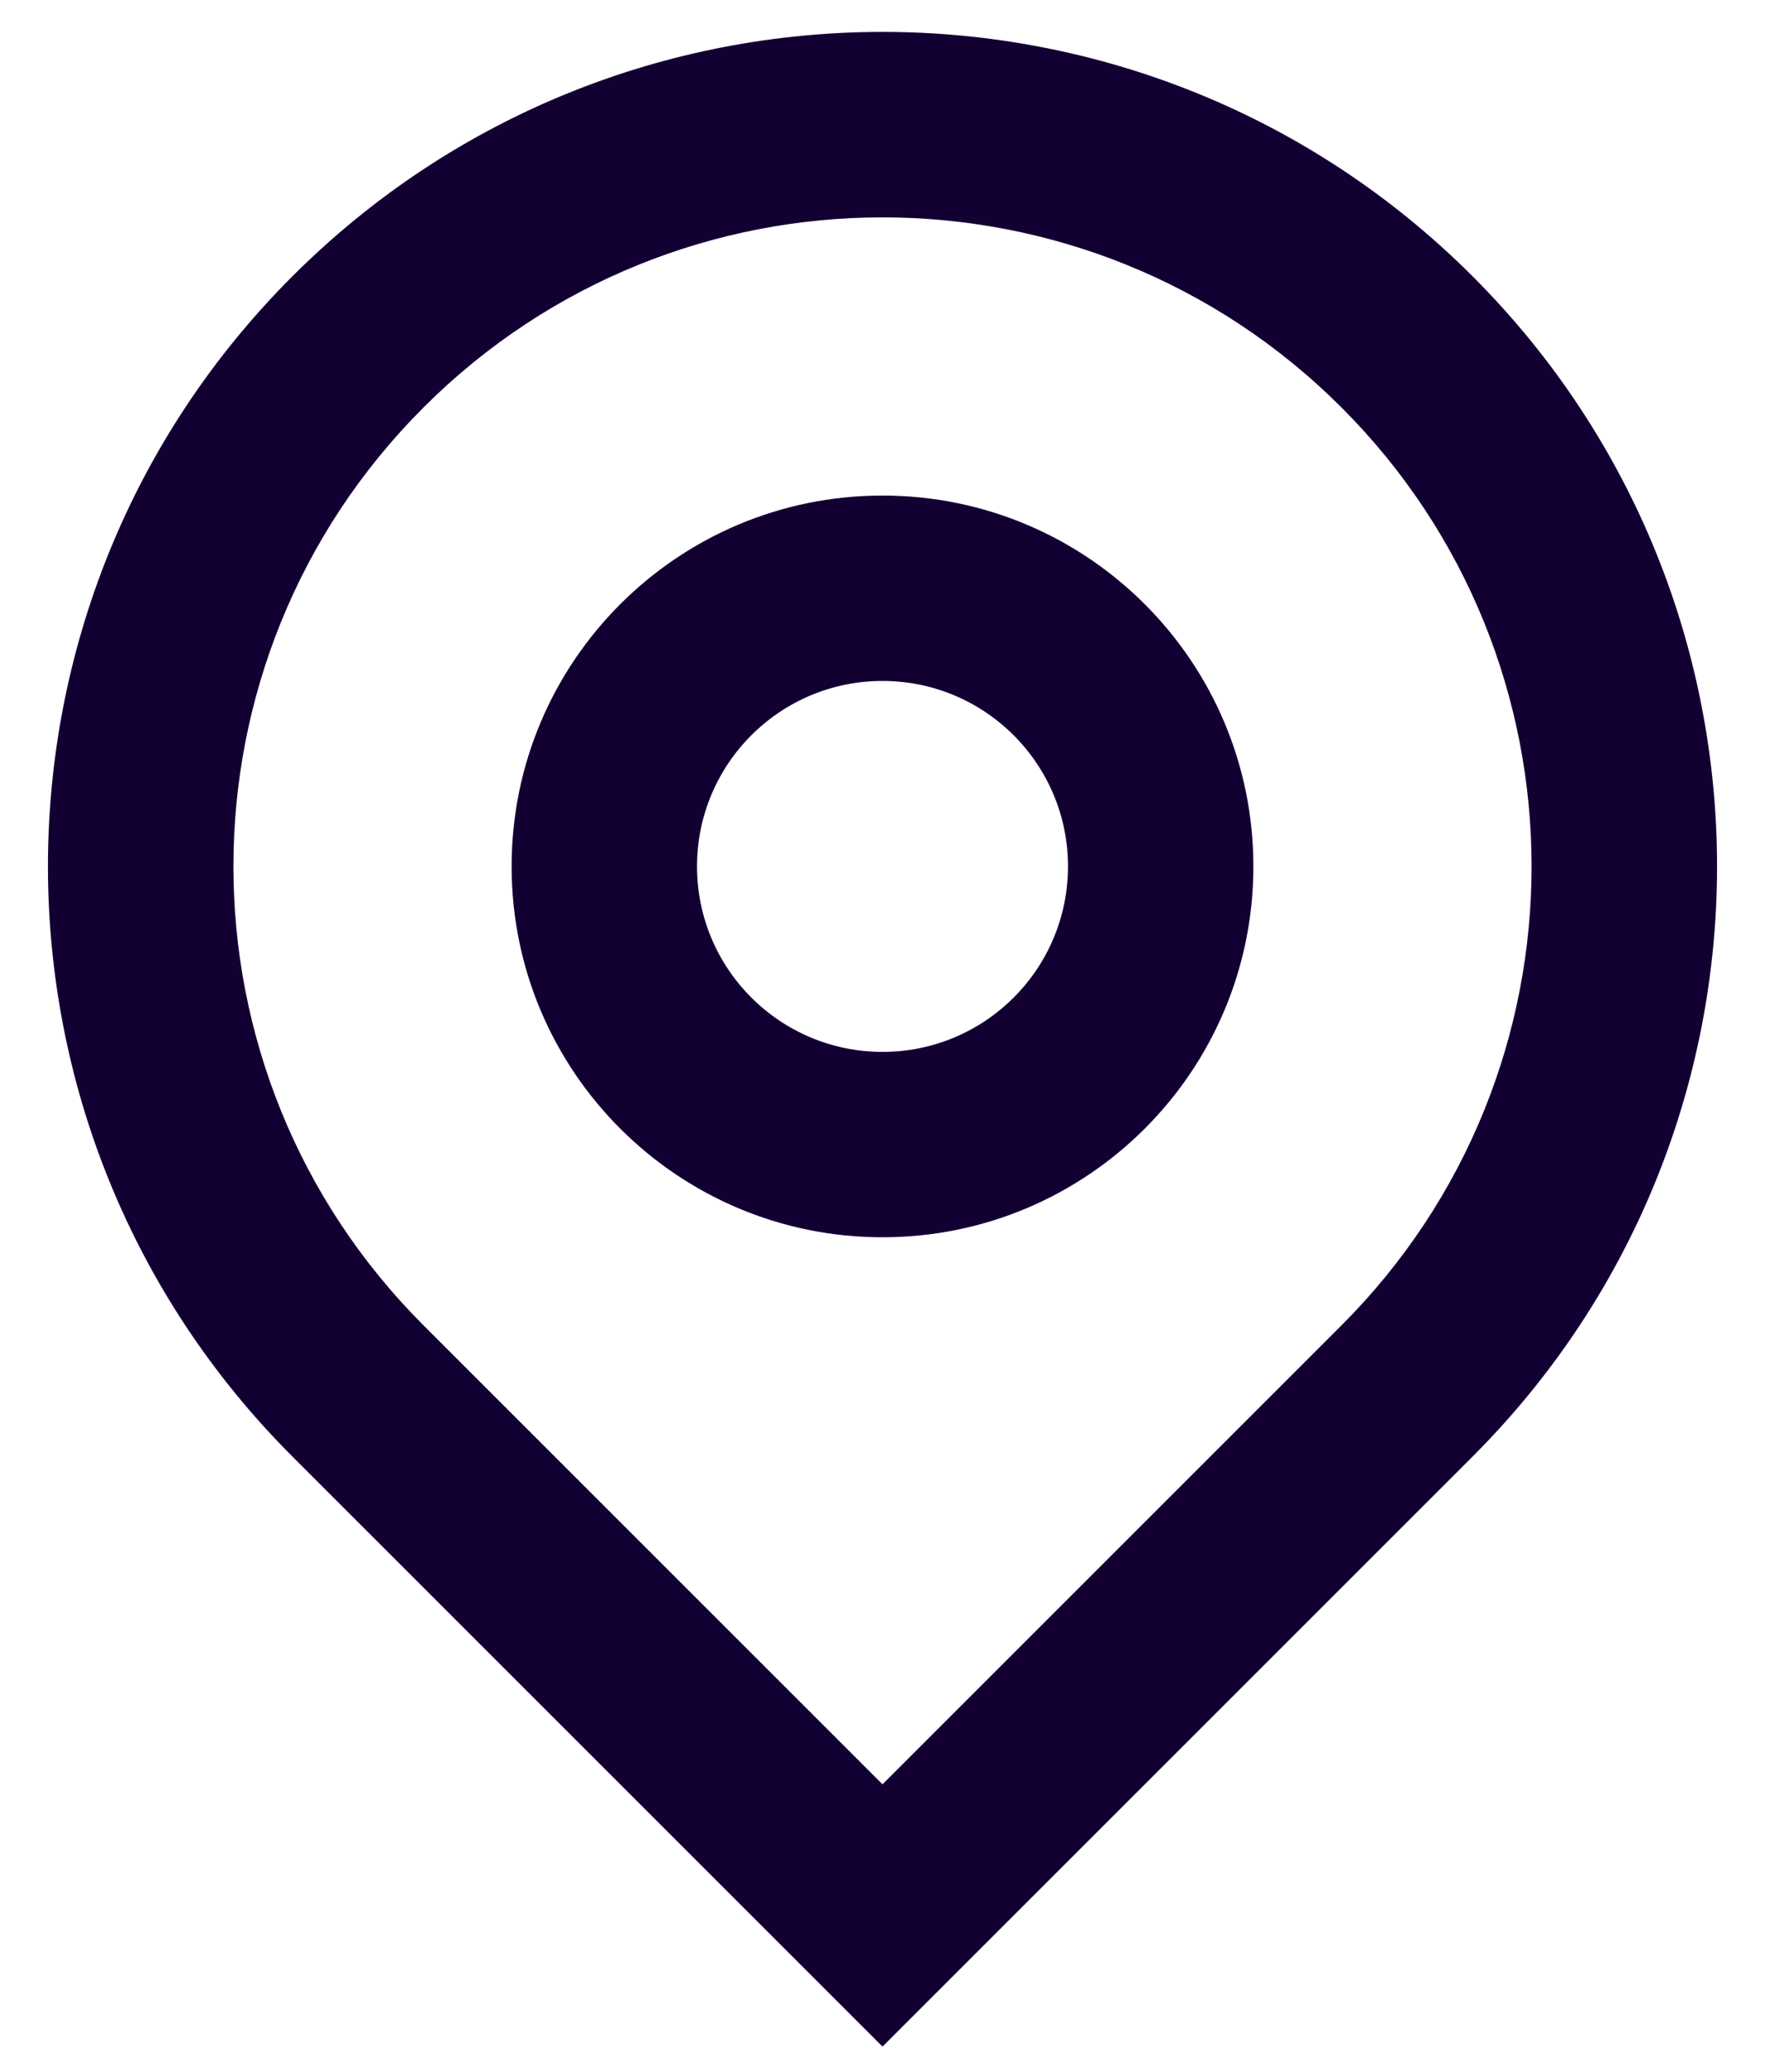 <svg width="23" height="27" viewBox="0 0 23 27" fill="none" xmlns="http://www.w3.org/2000/svg">
<path d="M11.5 23.253L17.481 17.272C20.784 13.969 20.784 8.613 17.481 5.31C14.178 2.007 8.822 2.007 5.519 5.31C2.216 8.613 2.216 13.969 5.519 17.272L11.5 23.253ZM11.5 26.671L3.81 18.981C-0.437 14.734 -0.437 7.848 3.81 3.601C8.057 -0.646 14.943 -0.646 19.19 3.601C23.437 7.848 23.437 14.734 19.19 18.981L11.5 26.671ZM11.5 13.708C12.835 13.708 13.917 12.626 13.917 11.291C13.917 9.956 12.835 8.874 11.5 8.874C10.165 8.874 9.083 9.956 9.083 11.291C9.083 12.626 10.165 13.708 11.5 13.708ZM11.5 16.124C8.831 16.124 6.667 13.96 6.667 11.291C6.667 8.622 8.831 6.458 11.5 6.458C14.169 6.458 16.333 8.622 16.333 11.291C16.333 13.96 14.169 16.124 11.5 16.124Z" fill="#130033"/>
</svg>
